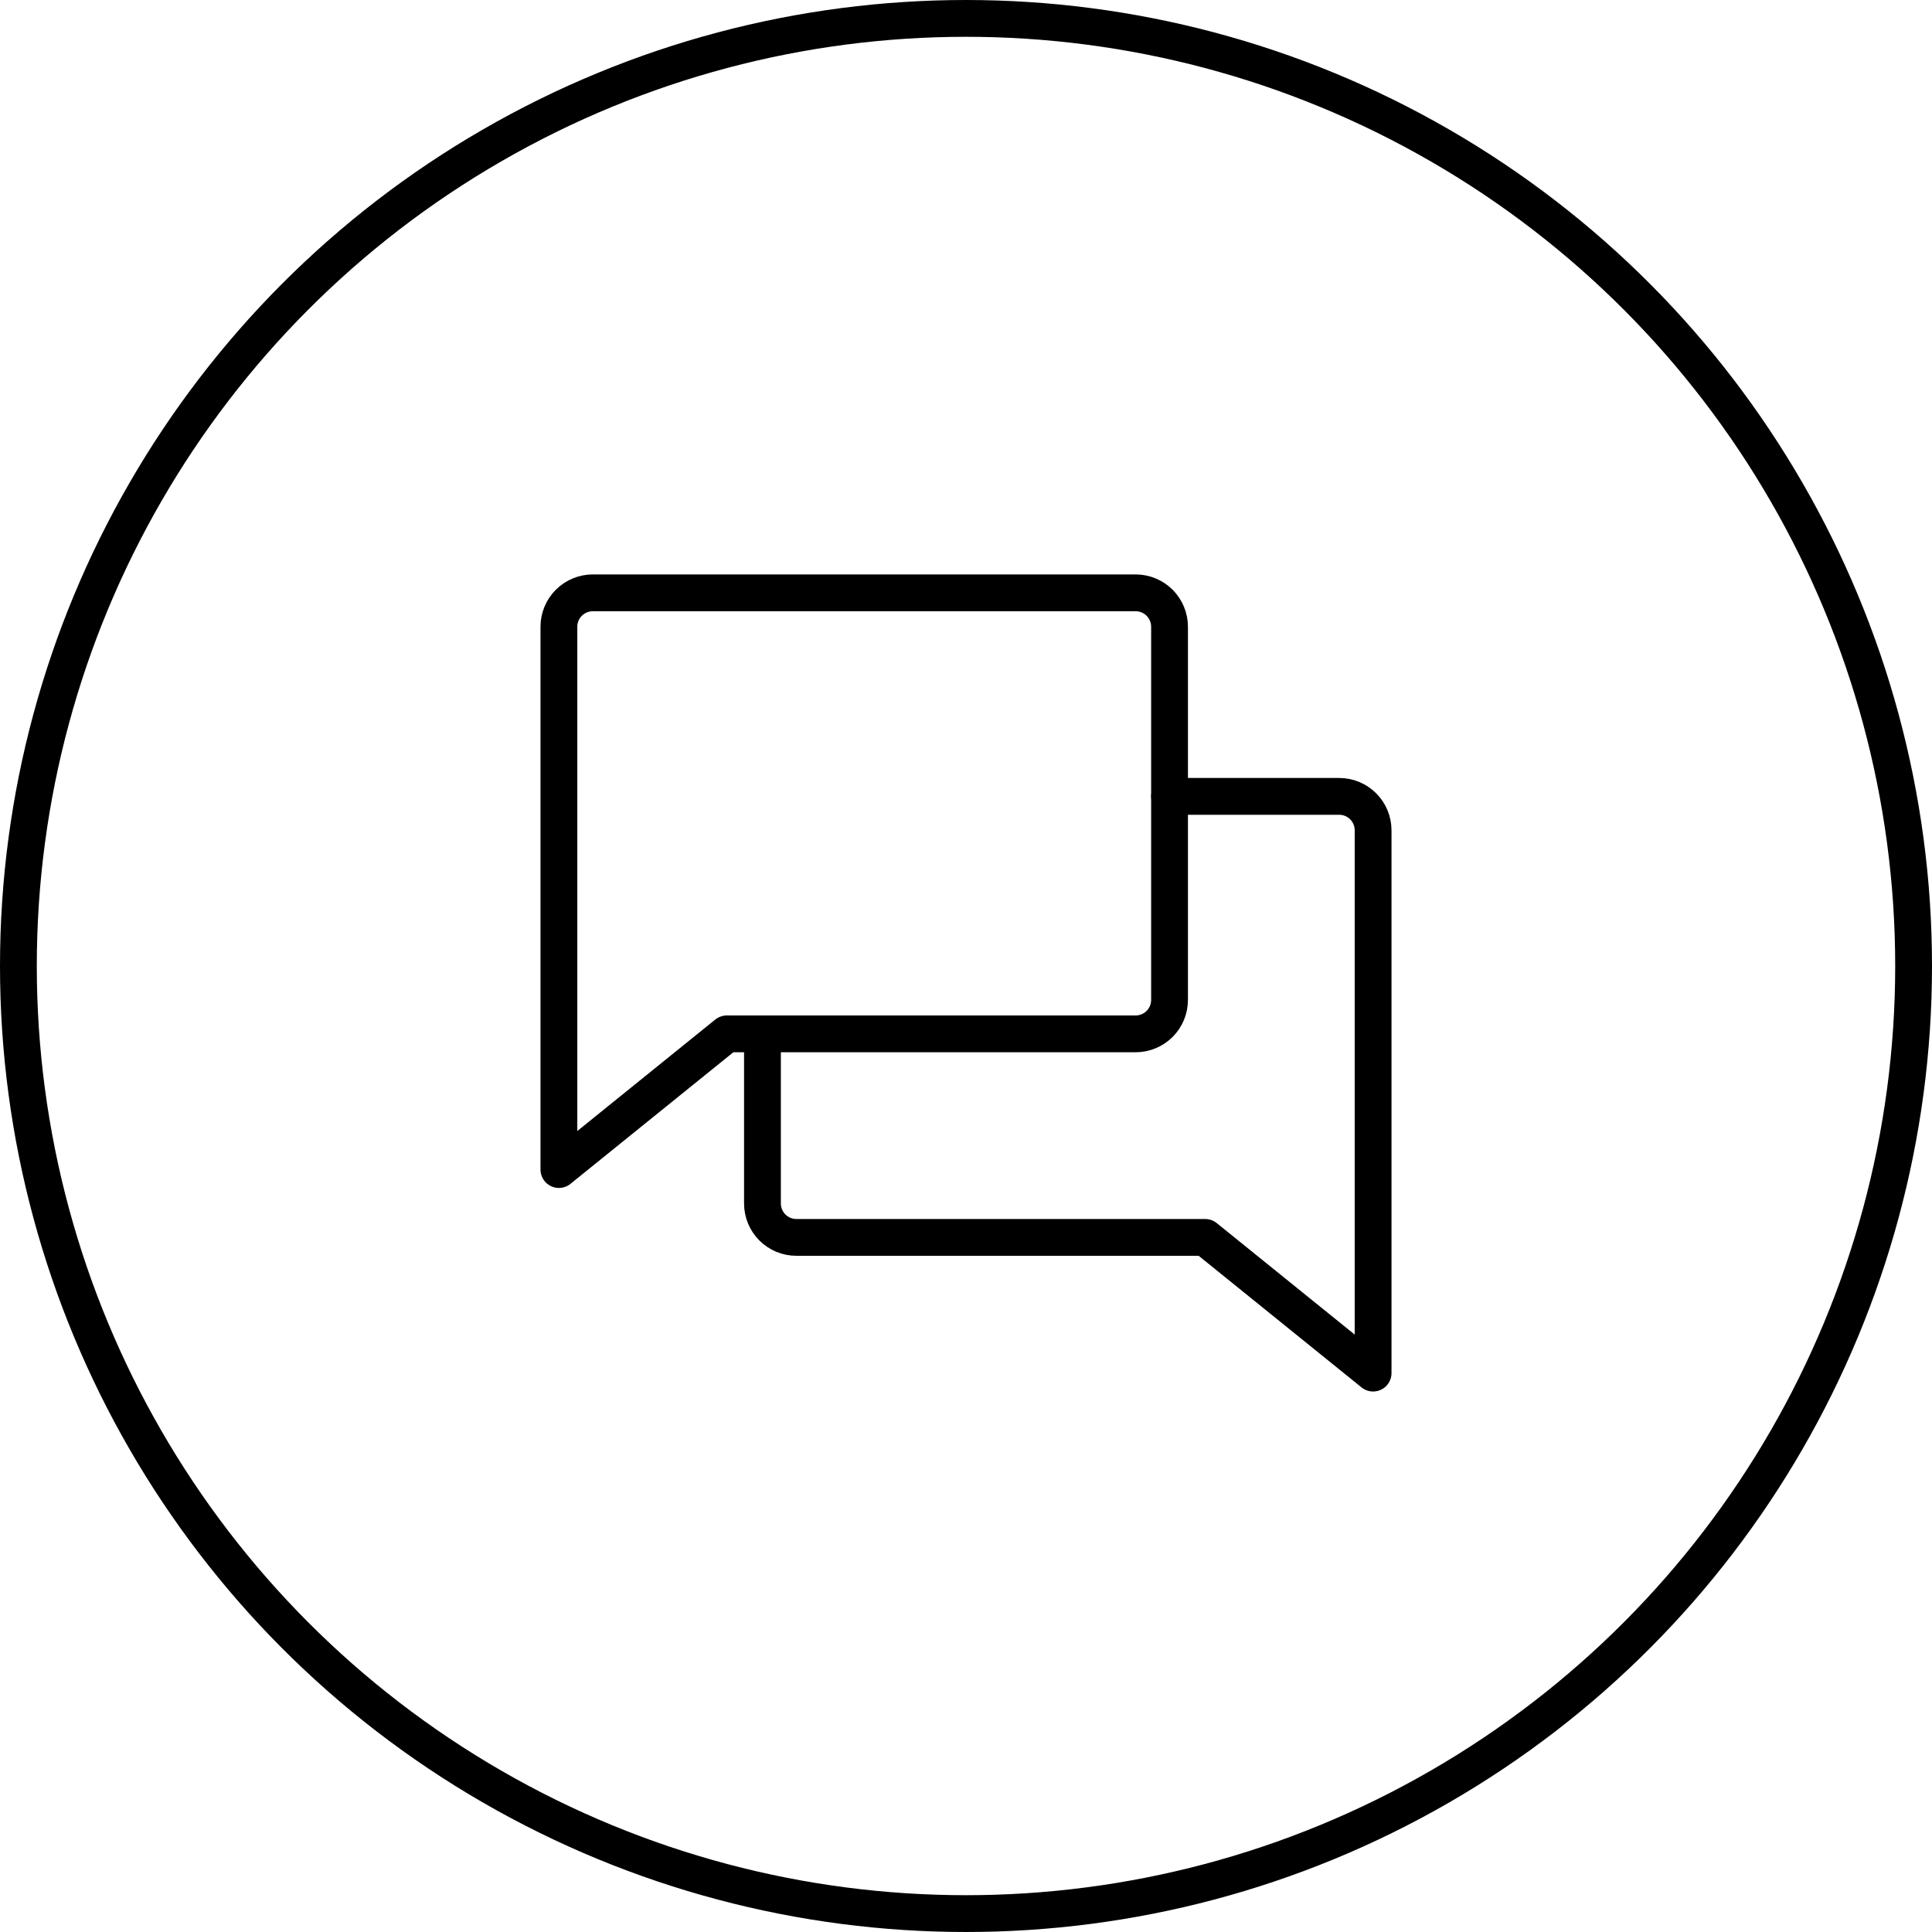 <?xml version="1.0" encoding="UTF-8"?> <svg xmlns="http://www.w3.org/2000/svg" width="105" height="105" viewBox="0 0 105 105" fill="none"> <circle cx="52.5" cy="52.5" r="51.5" stroke="black" stroke-width="2"></circle> <path d="M39.502 56.188L30.375 63.562V34.062C30.375 33.574 30.569 33.105 30.915 32.759C31.261 32.413 31.73 32.219 32.219 32.219H61.719C62.208 32.219 62.677 32.413 63.023 32.759C63.368 33.105 63.562 33.574 63.562 34.062V54.344C63.562 54.833 63.368 55.302 63.023 55.648C62.677 55.993 62.208 56.188 61.719 56.188H39.502Z" stroke="black" stroke-width="2" stroke-linecap="round" stroke-linejoin="round"></path> <path d="M41.438 56.188V65.406C41.438 65.895 41.632 66.364 41.977 66.71C42.323 67.056 42.792 67.25 43.281 67.25H65.498L74.625 74.625V45.125C74.625 44.636 74.431 44.167 74.085 43.821C73.739 43.475 73.27 43.281 72.781 43.281H63.562" stroke="black" stroke-width="2" stroke-linecap="round" stroke-linejoin="round"></path> </svg> 